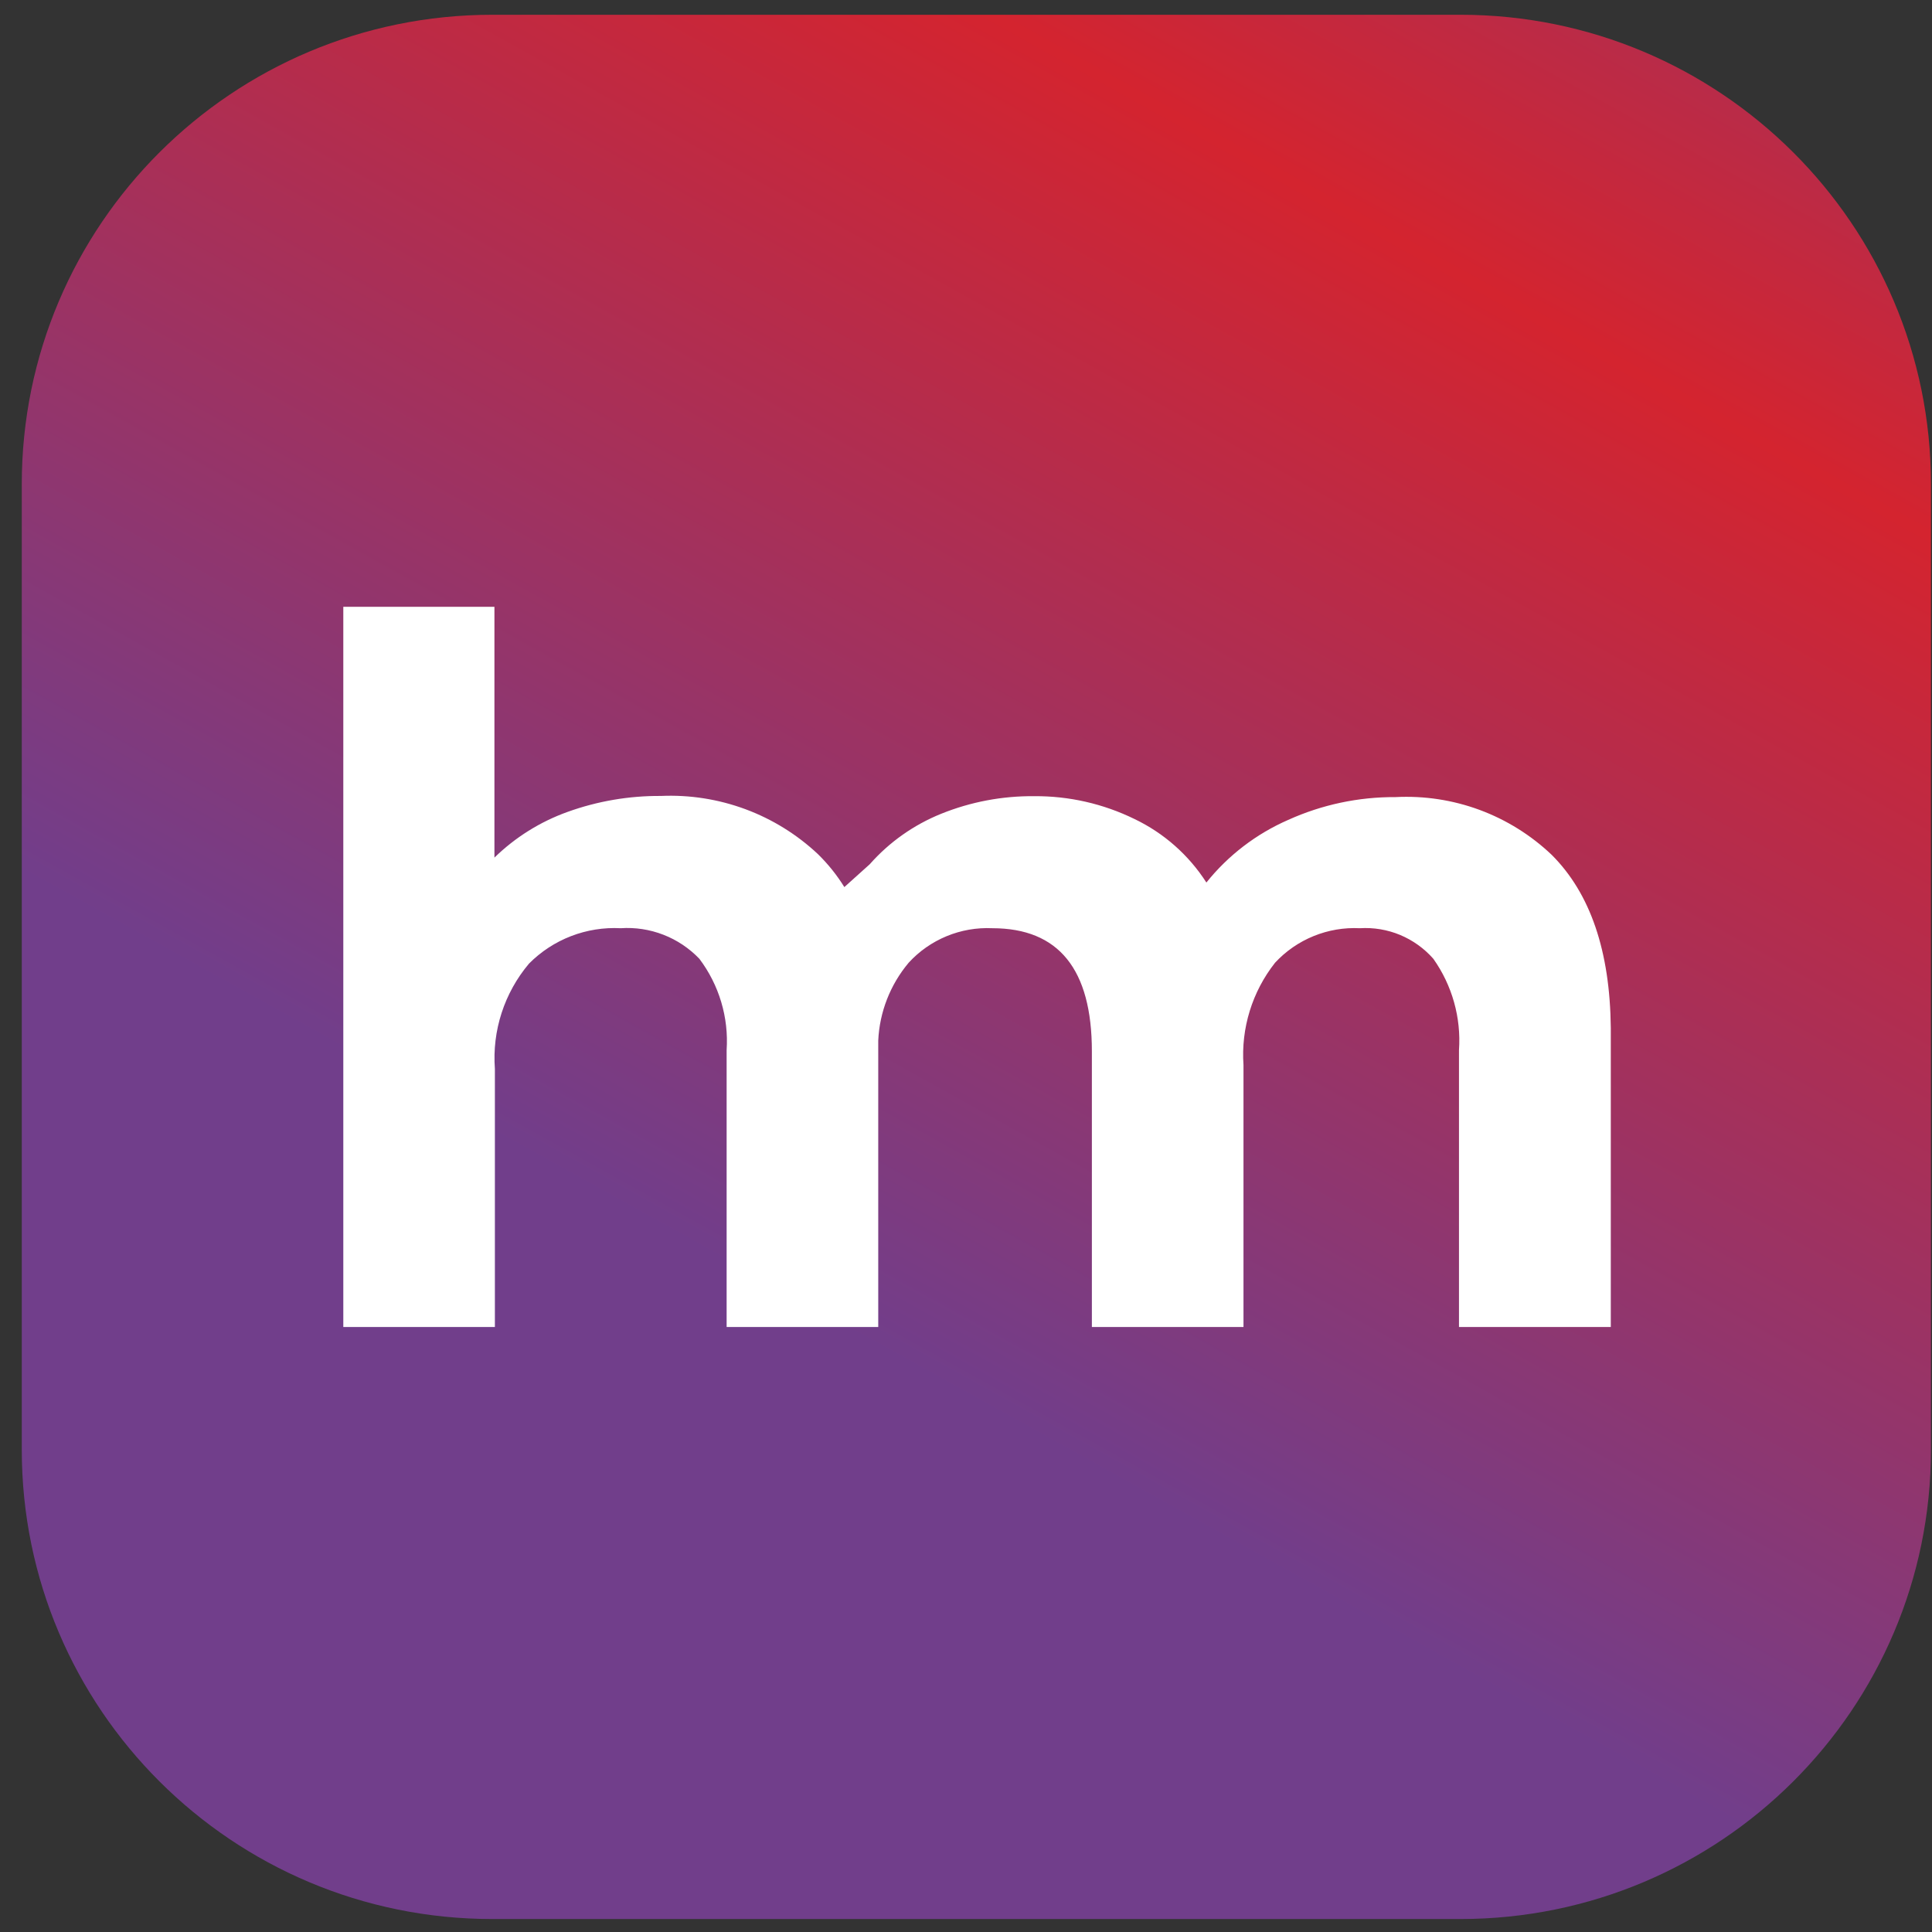 <svg width="59" height="59" viewBox="0 0 59 59" fill="none" xmlns="http://www.w3.org/2000/svg">
<rect x="0" y="0" width="59" height="59" fill="#333333" stroke="none"/>
<g clip-path="url(#clip0_5388_22069)">
<path d="M44.597 0.451H15.036C7.099 0.451 0.665 6.869 0.665 14.785V44.27C0.665 52.187 7.099 58.604 15.036 58.604H44.597C52.533 58.604 58.968 52.187 58.968 44.27V14.785C58.968 6.869 52.533 0.451 44.597 0.451Z" fill="url(#paint0_linear_5388_22069)"/>
<path d="M47.387 26.106C46.754 25.504 46.005 25.037 45.185 24.733C44.365 24.43 43.491 24.297 42.618 24.342C41.487 24.335 40.368 24.573 39.338 25.039C38.363 25.465 37.506 26.121 36.841 26.951C36.304 26.113 35.544 25.441 34.645 25.011C33.692 24.545 32.644 24.306 31.582 24.314C30.61 24.305 29.645 24.487 28.743 24.851C27.905 25.189 27.158 25.716 26.561 26.392L25.785 27.09C25.558 26.724 25.288 26.387 24.981 26.086C24.341 25.484 23.587 25.017 22.763 24.711C21.939 24.406 21.061 24.268 20.183 24.307C19.211 24.3 18.245 24.465 17.33 24.795C16.494 25.095 15.734 25.571 15.099 26.19V18.531H10.484V40.524H15.113V32.642C15.026 31.476 15.4 30.322 16.155 29.427C16.519 29.06 16.956 28.774 17.438 28.588C17.92 28.402 18.436 28.319 18.953 28.346C19.398 28.316 19.844 28.384 20.26 28.546C20.675 28.707 21.05 28.958 21.358 29.28C21.961 30.081 22.257 31.071 22.19 32.07V40.524H26.82V31.777C26.86 30.904 27.187 30.069 27.75 29.399C28.072 29.047 28.468 28.771 28.909 28.589C29.35 28.407 29.826 28.324 30.302 28.346C32.331 28.346 33.344 29.599 33.344 32.105V40.524H37.974V32.524C37.896 31.399 38.24 30.285 38.939 29.399C39.267 29.045 39.669 28.768 40.116 28.586C40.563 28.404 41.044 28.322 41.527 28.346C41.948 28.32 42.369 28.39 42.758 28.552C43.147 28.715 43.494 28.963 43.772 29.28C44.347 30.092 44.624 31.078 44.555 32.07V40.524H49.191V31.394C49.168 29.045 48.566 27.283 47.387 26.106Z" fill="white"/>
</g>
<defs>
<linearGradient id="paint0_linear_5388_22069" x1="25.337" y1="40.406" x2="58.891" y2="-20.061" gradientUnits="userSpaceOnUse">
<stop stop-color="#713E8B"/>
<stop offset="0.54" stop-color="#D4242F"/>
<stop offset="1" stop-color="#713E8B"/>
</linearGradient>
<clipPath id="clip0_5388_22069">
<rect width="59" height="59" fill="white"/>
</clipPath>
</defs>
</svg>
